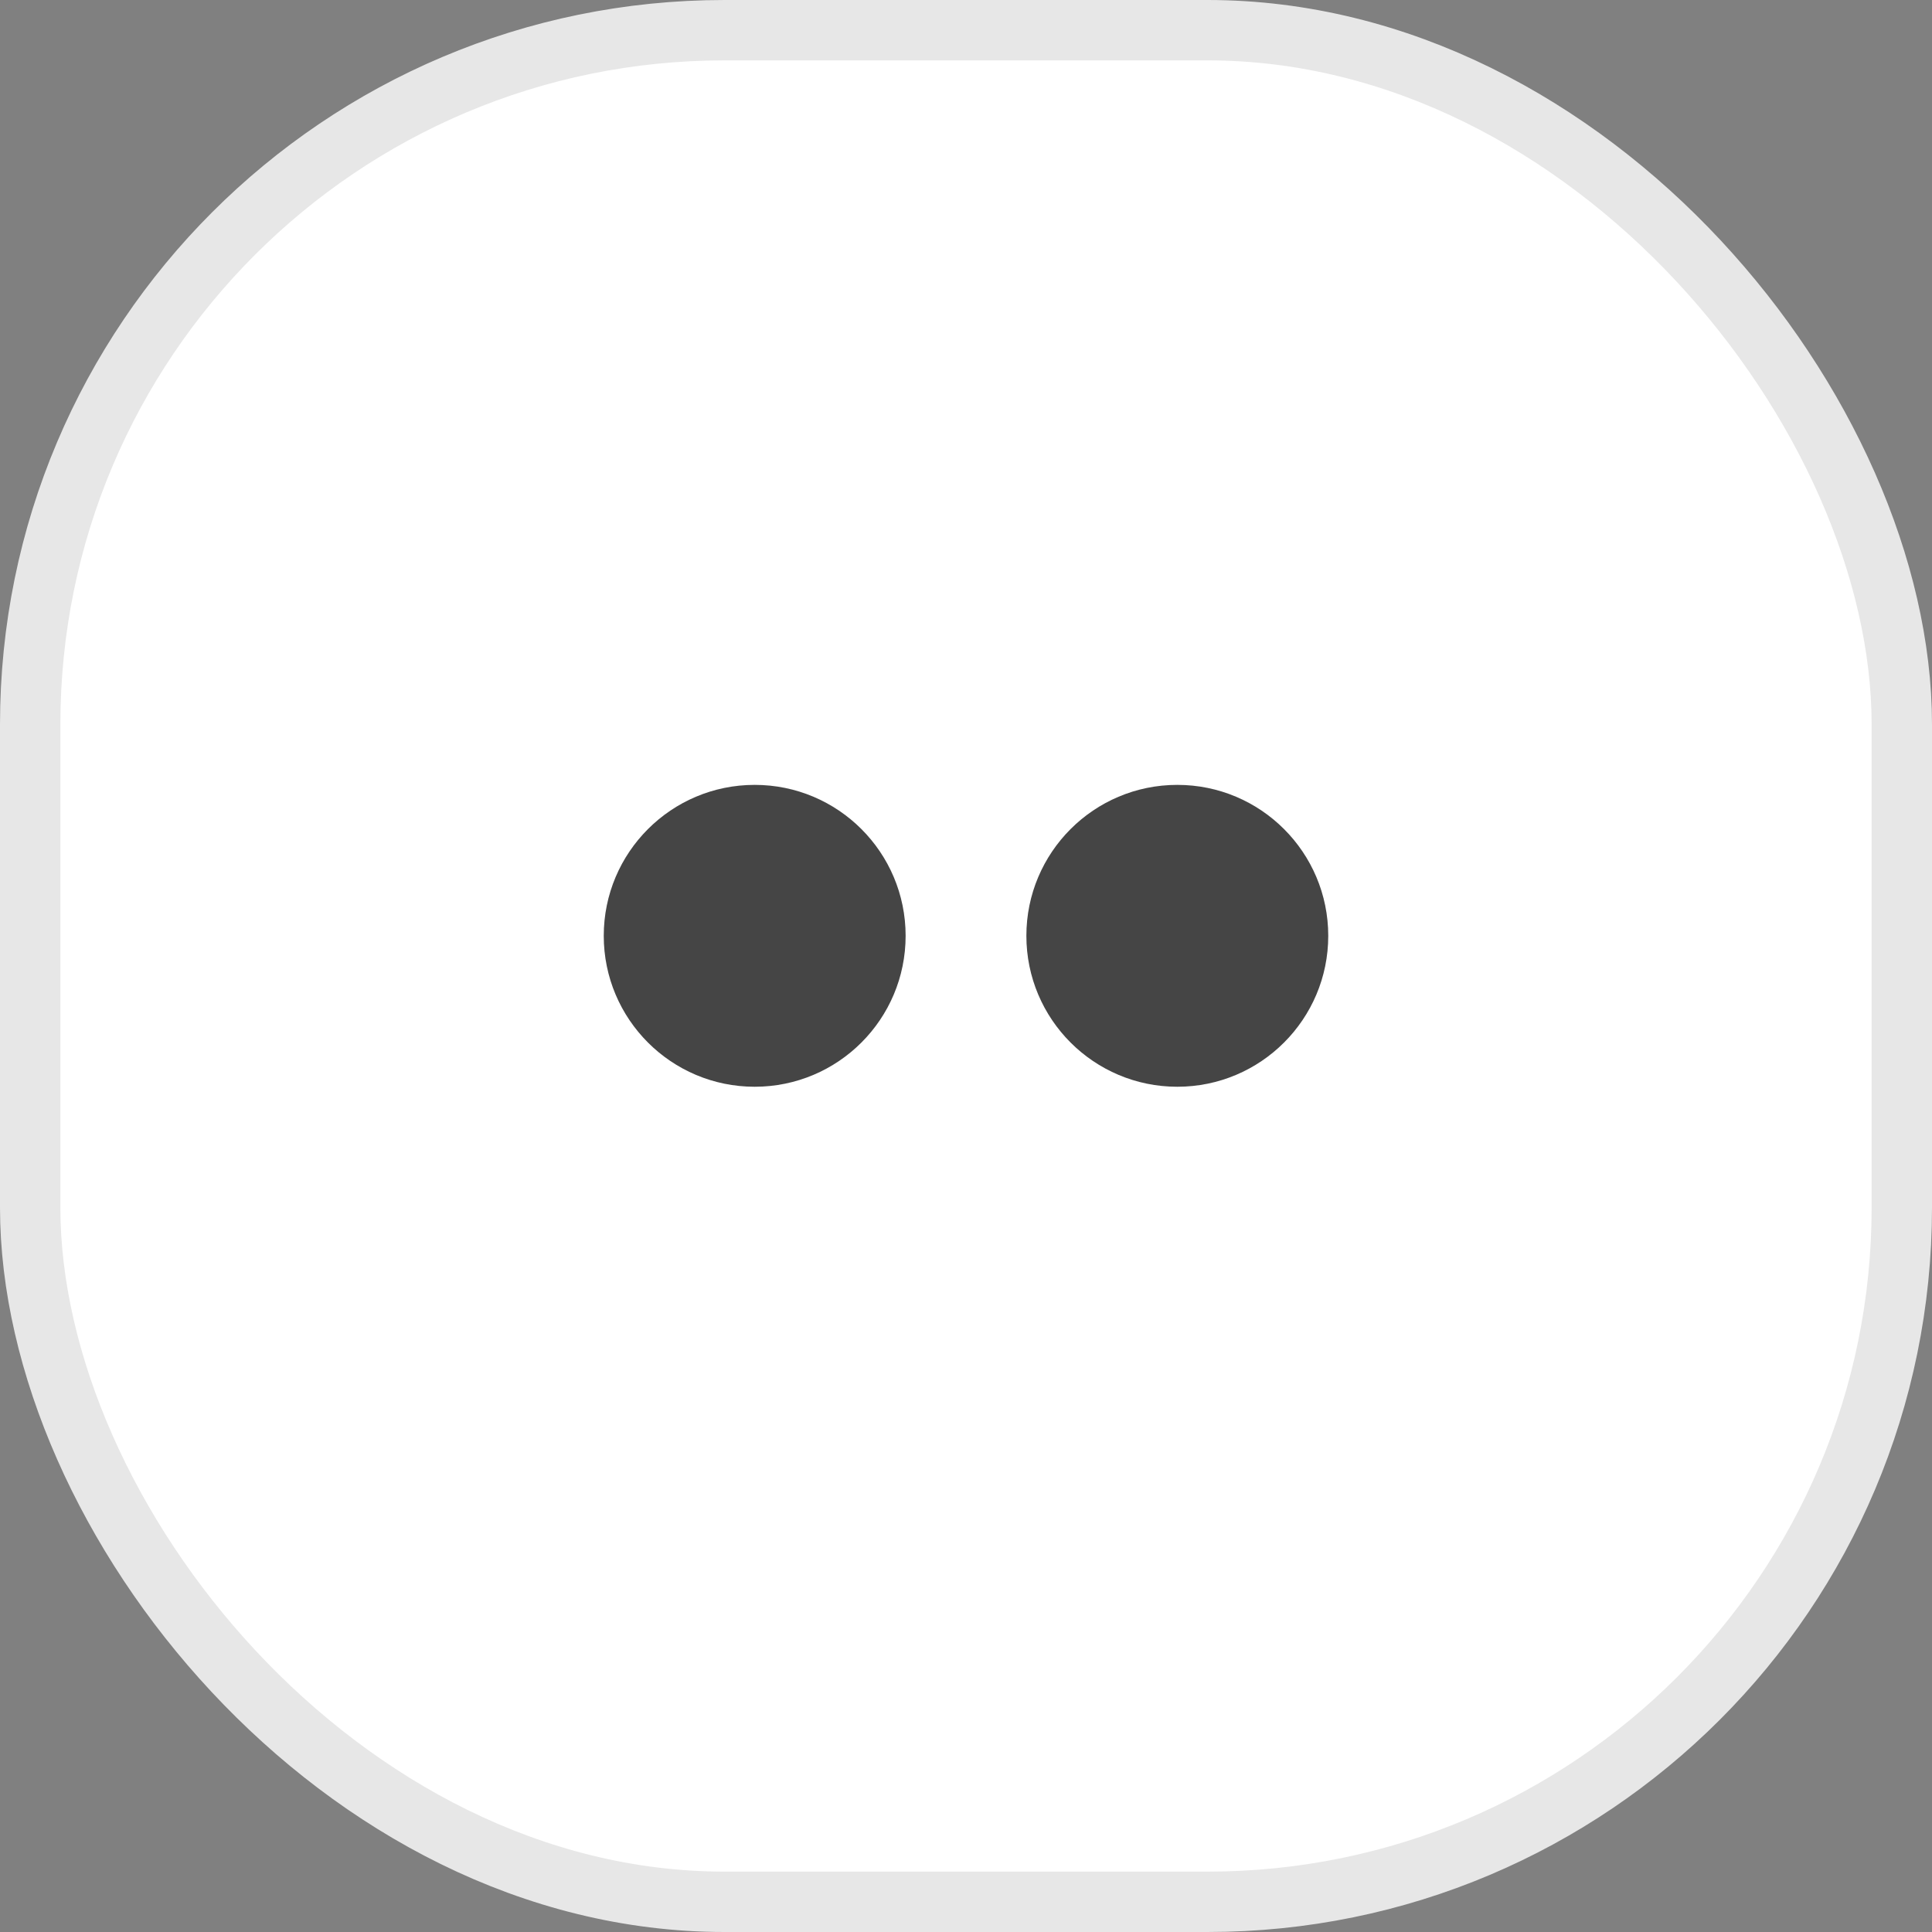 <svg width="32" height="32" viewBox="0 0 32 32" fill="none" xmlns="http://www.w3.org/2000/svg">
<rect x="0" y="0" width="32" height="32" fill="#808080" stroke="none"/>
<rect x="0.5" y="0.5" width="31" height="31" rx="11.5" fill="white" stroke="#E7E7E7"/>
<circle cx="19.5" cy="15.5" r="2.5" fill="#454545"/>
<circle cx="12.5" cy="15.5" r="2.5" fill="#454545"/>
</svg>
